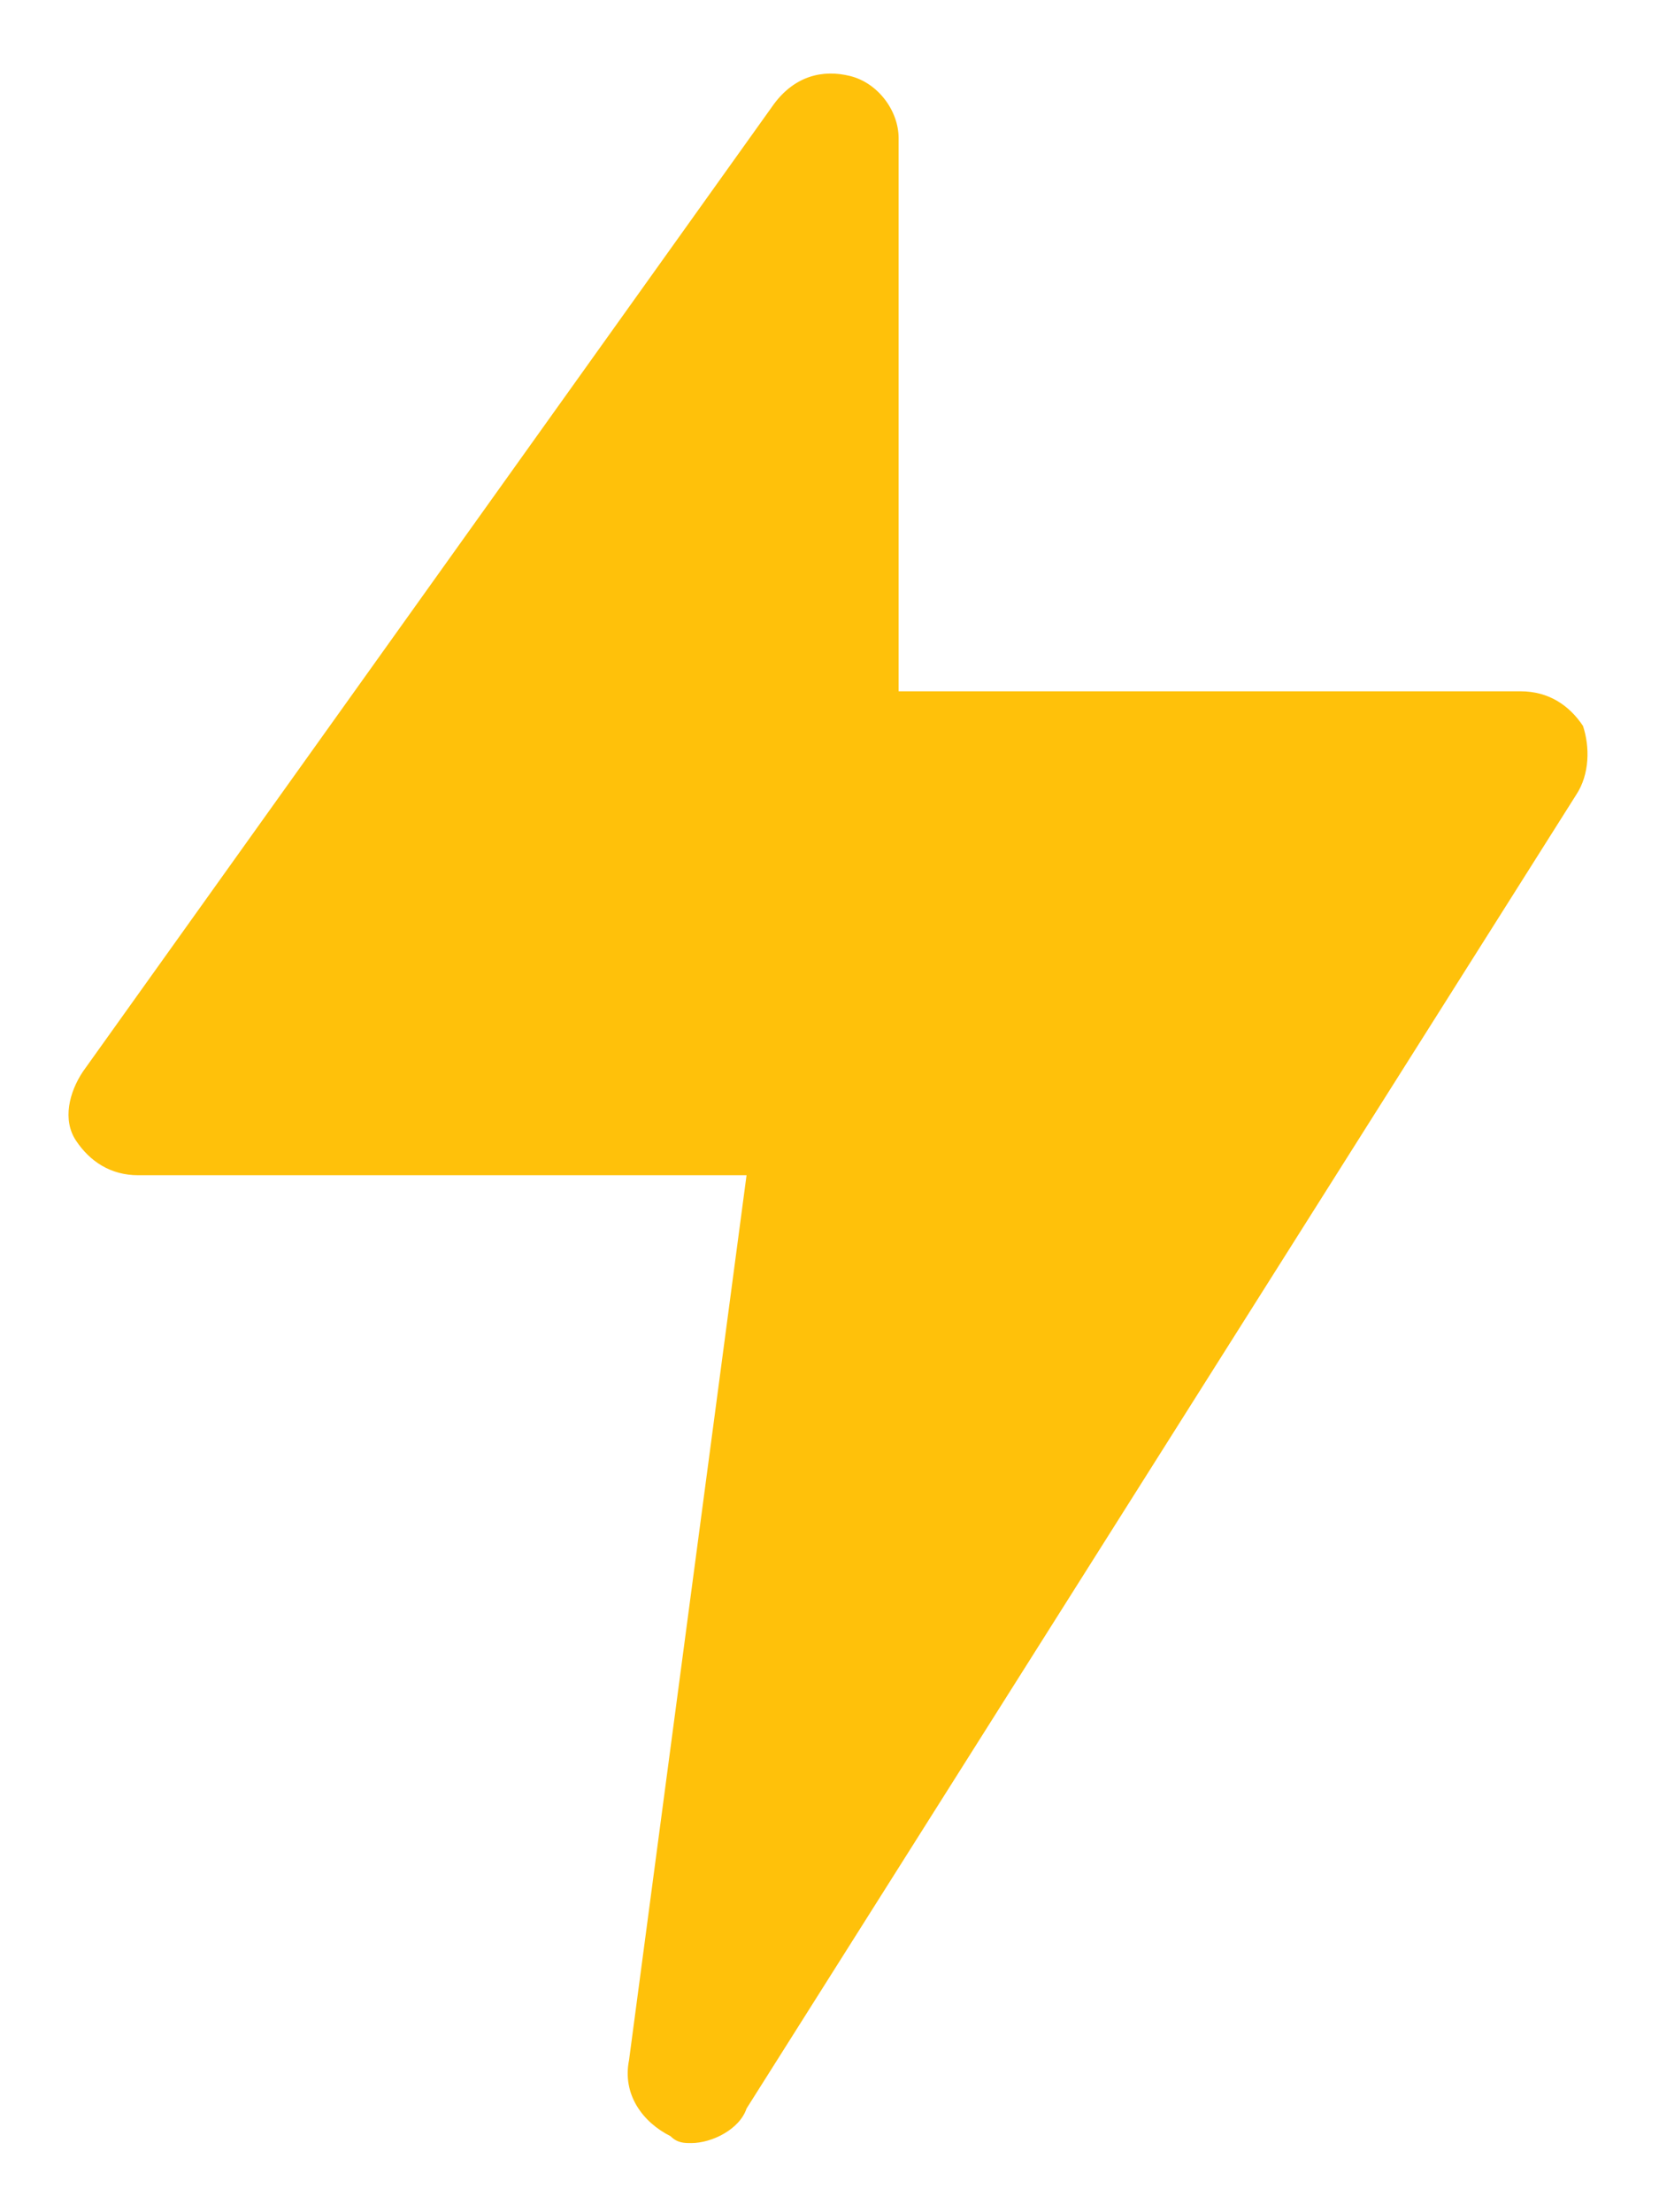 <svg width="12" height="16" viewBox="0 0 12 16" fill="none" xmlns="http://www.w3.org/2000/svg">
<path d="M11.4 5.75L5.4 15.25C5.35 15.4 5.15 15.5 5 15.5C4.95 15.5 4.9 15.5 4.85 15.45C4.65 15.35 4.5 15.15 4.55 14.9L5.4 8.5H1C0.8 8.5 0.65 8.4 0.55 8.25C0.45 8.1 0.5 7.9 0.6 7.75L5.6 0.75C5.75 0.55 5.95 0.5 6.15 0.55C6.35 0.6 6.5 0.8 6.5 1V5H11C11.2 5 11.35 5.1 11.45 5.25C11.5 5.4 11.5 5.6 11.4 5.75Z" fill="#FFC10A"/>
</svg>
